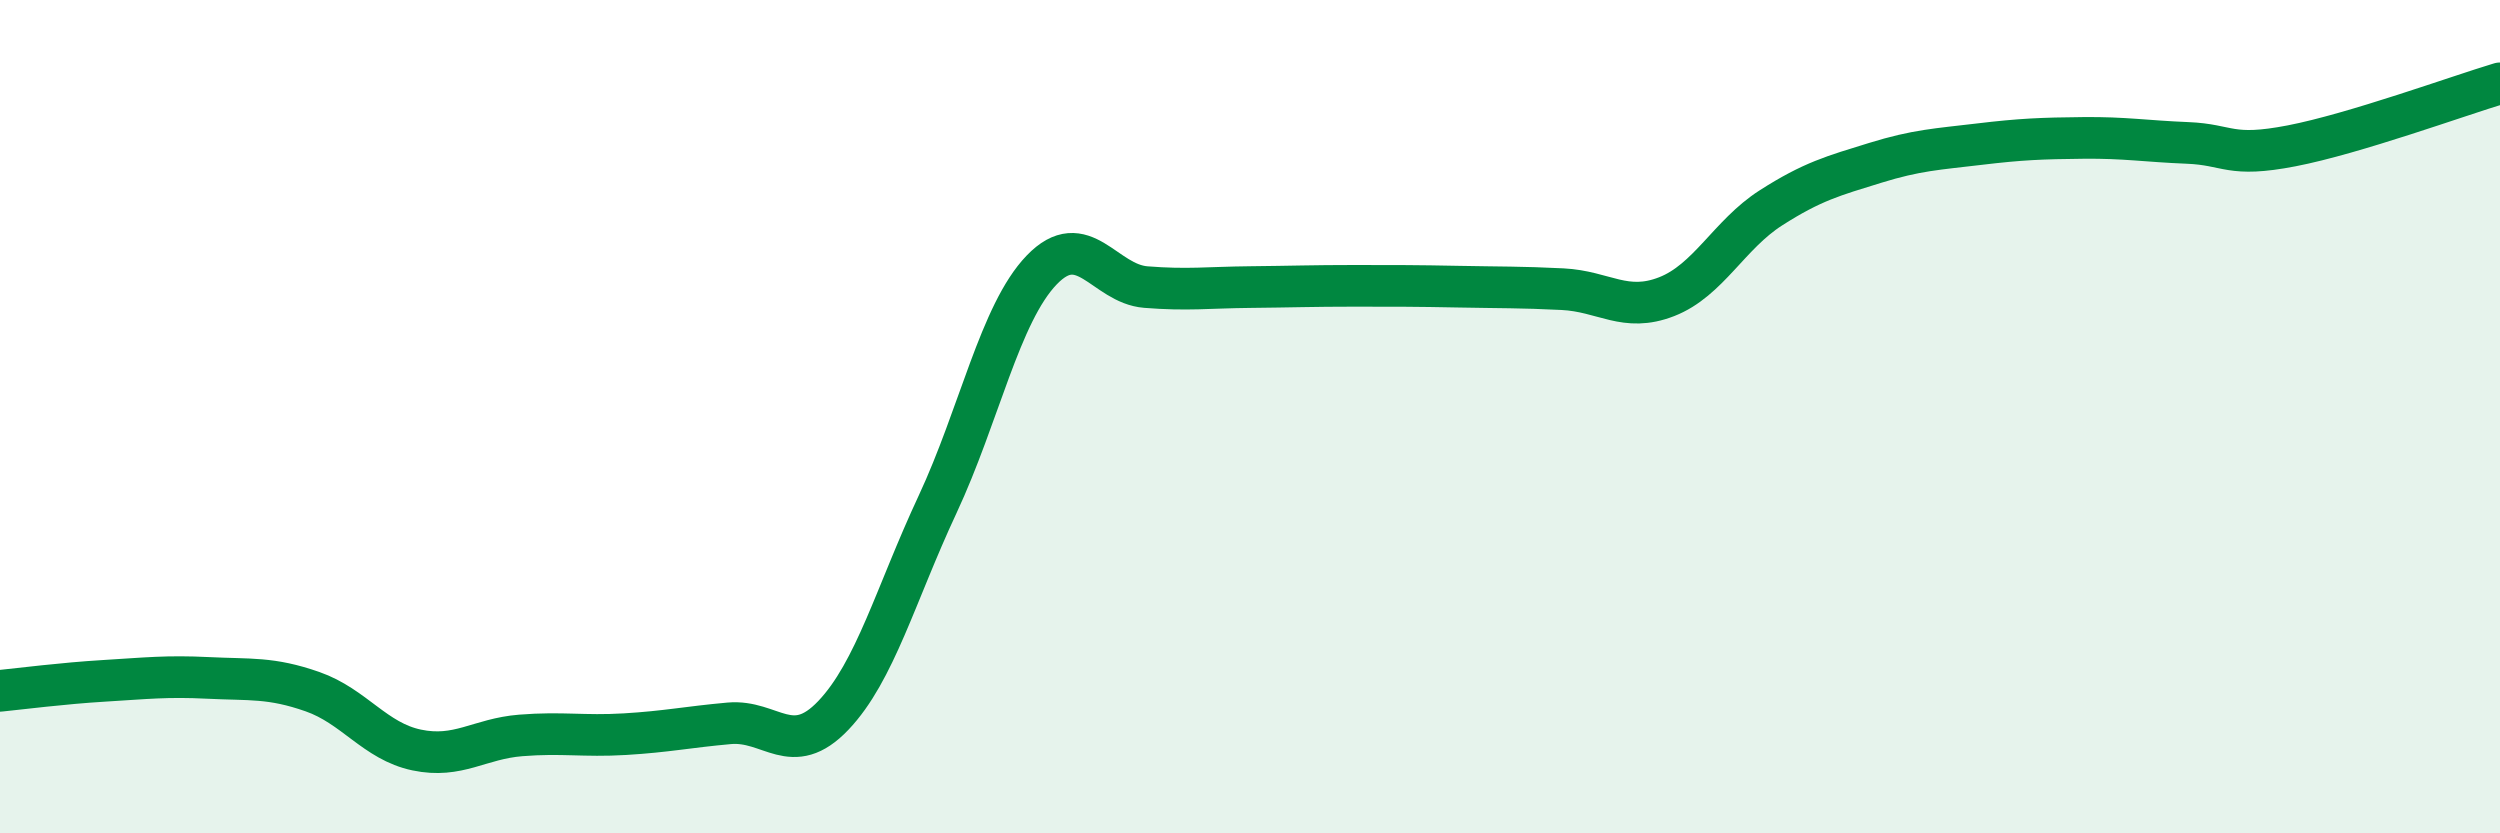 
    <svg width="60" height="20" viewBox="0 0 60 20" xmlns="http://www.w3.org/2000/svg">
      <path
        d="M 0,16.58 C 0.5,16.53 1.5,16.4 2.5,16.34 C 3.5,16.28 4,16.22 5,16.27 C 6,16.32 6.5,16.25 7.5,16.6 C 8.5,16.95 9,17.79 10,18 C 11,18.21 11.5,17.73 12.5,17.65 C 13.5,17.57 14,17.68 15,17.62 C 16,17.56 16.5,17.45 17.5,17.36 C 18.5,17.27 19,18.22 20,17.17 C 21,16.12 21.5,14.25 22.5,12.11 C 23.5,9.97 24,7.52 25,6.48 C 26,5.44 26.5,6.81 27.5,6.89 C 28.5,6.97 29,6.9 30,6.89 C 31,6.88 31.5,6.86 32.5,6.86 C 33.5,6.86 34,6.86 35,6.88 C 36,6.9 36.5,6.89 37.5,6.94 C 38.5,6.99 39,7.51 40,7.12 C 41,6.73 41.5,5.63 42.5,4.99 C 43.5,4.35 44,4.22 45,3.91 C 46,3.6 46.5,3.58 47.5,3.46 C 48.5,3.34 49,3.32 50,3.31 C 51,3.3 51.5,3.39 52.5,3.43 C 53.5,3.47 53.5,3.79 55,3.5 C 56.5,3.21 59,2.3 60,2L60 20L0 20Z"
        fill="#008740"
        opacity="0.1"
        stroke-linecap="round"
        stroke-linejoin="round"
      />
      <path
        d="M 0,16.58 C 0.5,16.53 1.5,16.4 2.5,16.34 C 3.5,16.28 4,16.22 5,16.27 C 6,16.32 6.5,16.25 7.5,16.6 C 8.5,16.95 9,17.79 10,18 C 11,18.21 11.5,17.73 12.5,17.65 C 13.5,17.57 14,17.68 15,17.62 C 16,17.56 16.5,17.45 17.5,17.36 C 18.5,17.27 19,18.22 20,17.17 C 21,16.12 21.5,14.25 22.5,12.11 C 23.5,9.97 24,7.52 25,6.48 C 26,5.44 26.5,6.81 27.5,6.89 C 28.5,6.97 29,6.9 30,6.89 C 31,6.88 31.5,6.86 32.5,6.86 C 33.5,6.86 34,6.86 35,6.88 C 36,6.9 36.5,6.89 37.5,6.94 C 38.5,6.99 39,7.51 40,7.12 C 41,6.73 41.5,5.63 42.5,4.99 C 43.5,4.35 44,4.22 45,3.91 C 46,3.6 46.5,3.58 47.5,3.46 C 48.5,3.34 49,3.32 50,3.31 C 51,3.3 51.5,3.39 52.5,3.43 C 53.5,3.47 53.5,3.79 55,3.5 C 56.5,3.21 59,2.3 60,2"
        stroke="#008740"
        stroke-width="1"
        fill="none"
        stroke-linecap="round"
        stroke-linejoin="round"
      />
    </svg>
  